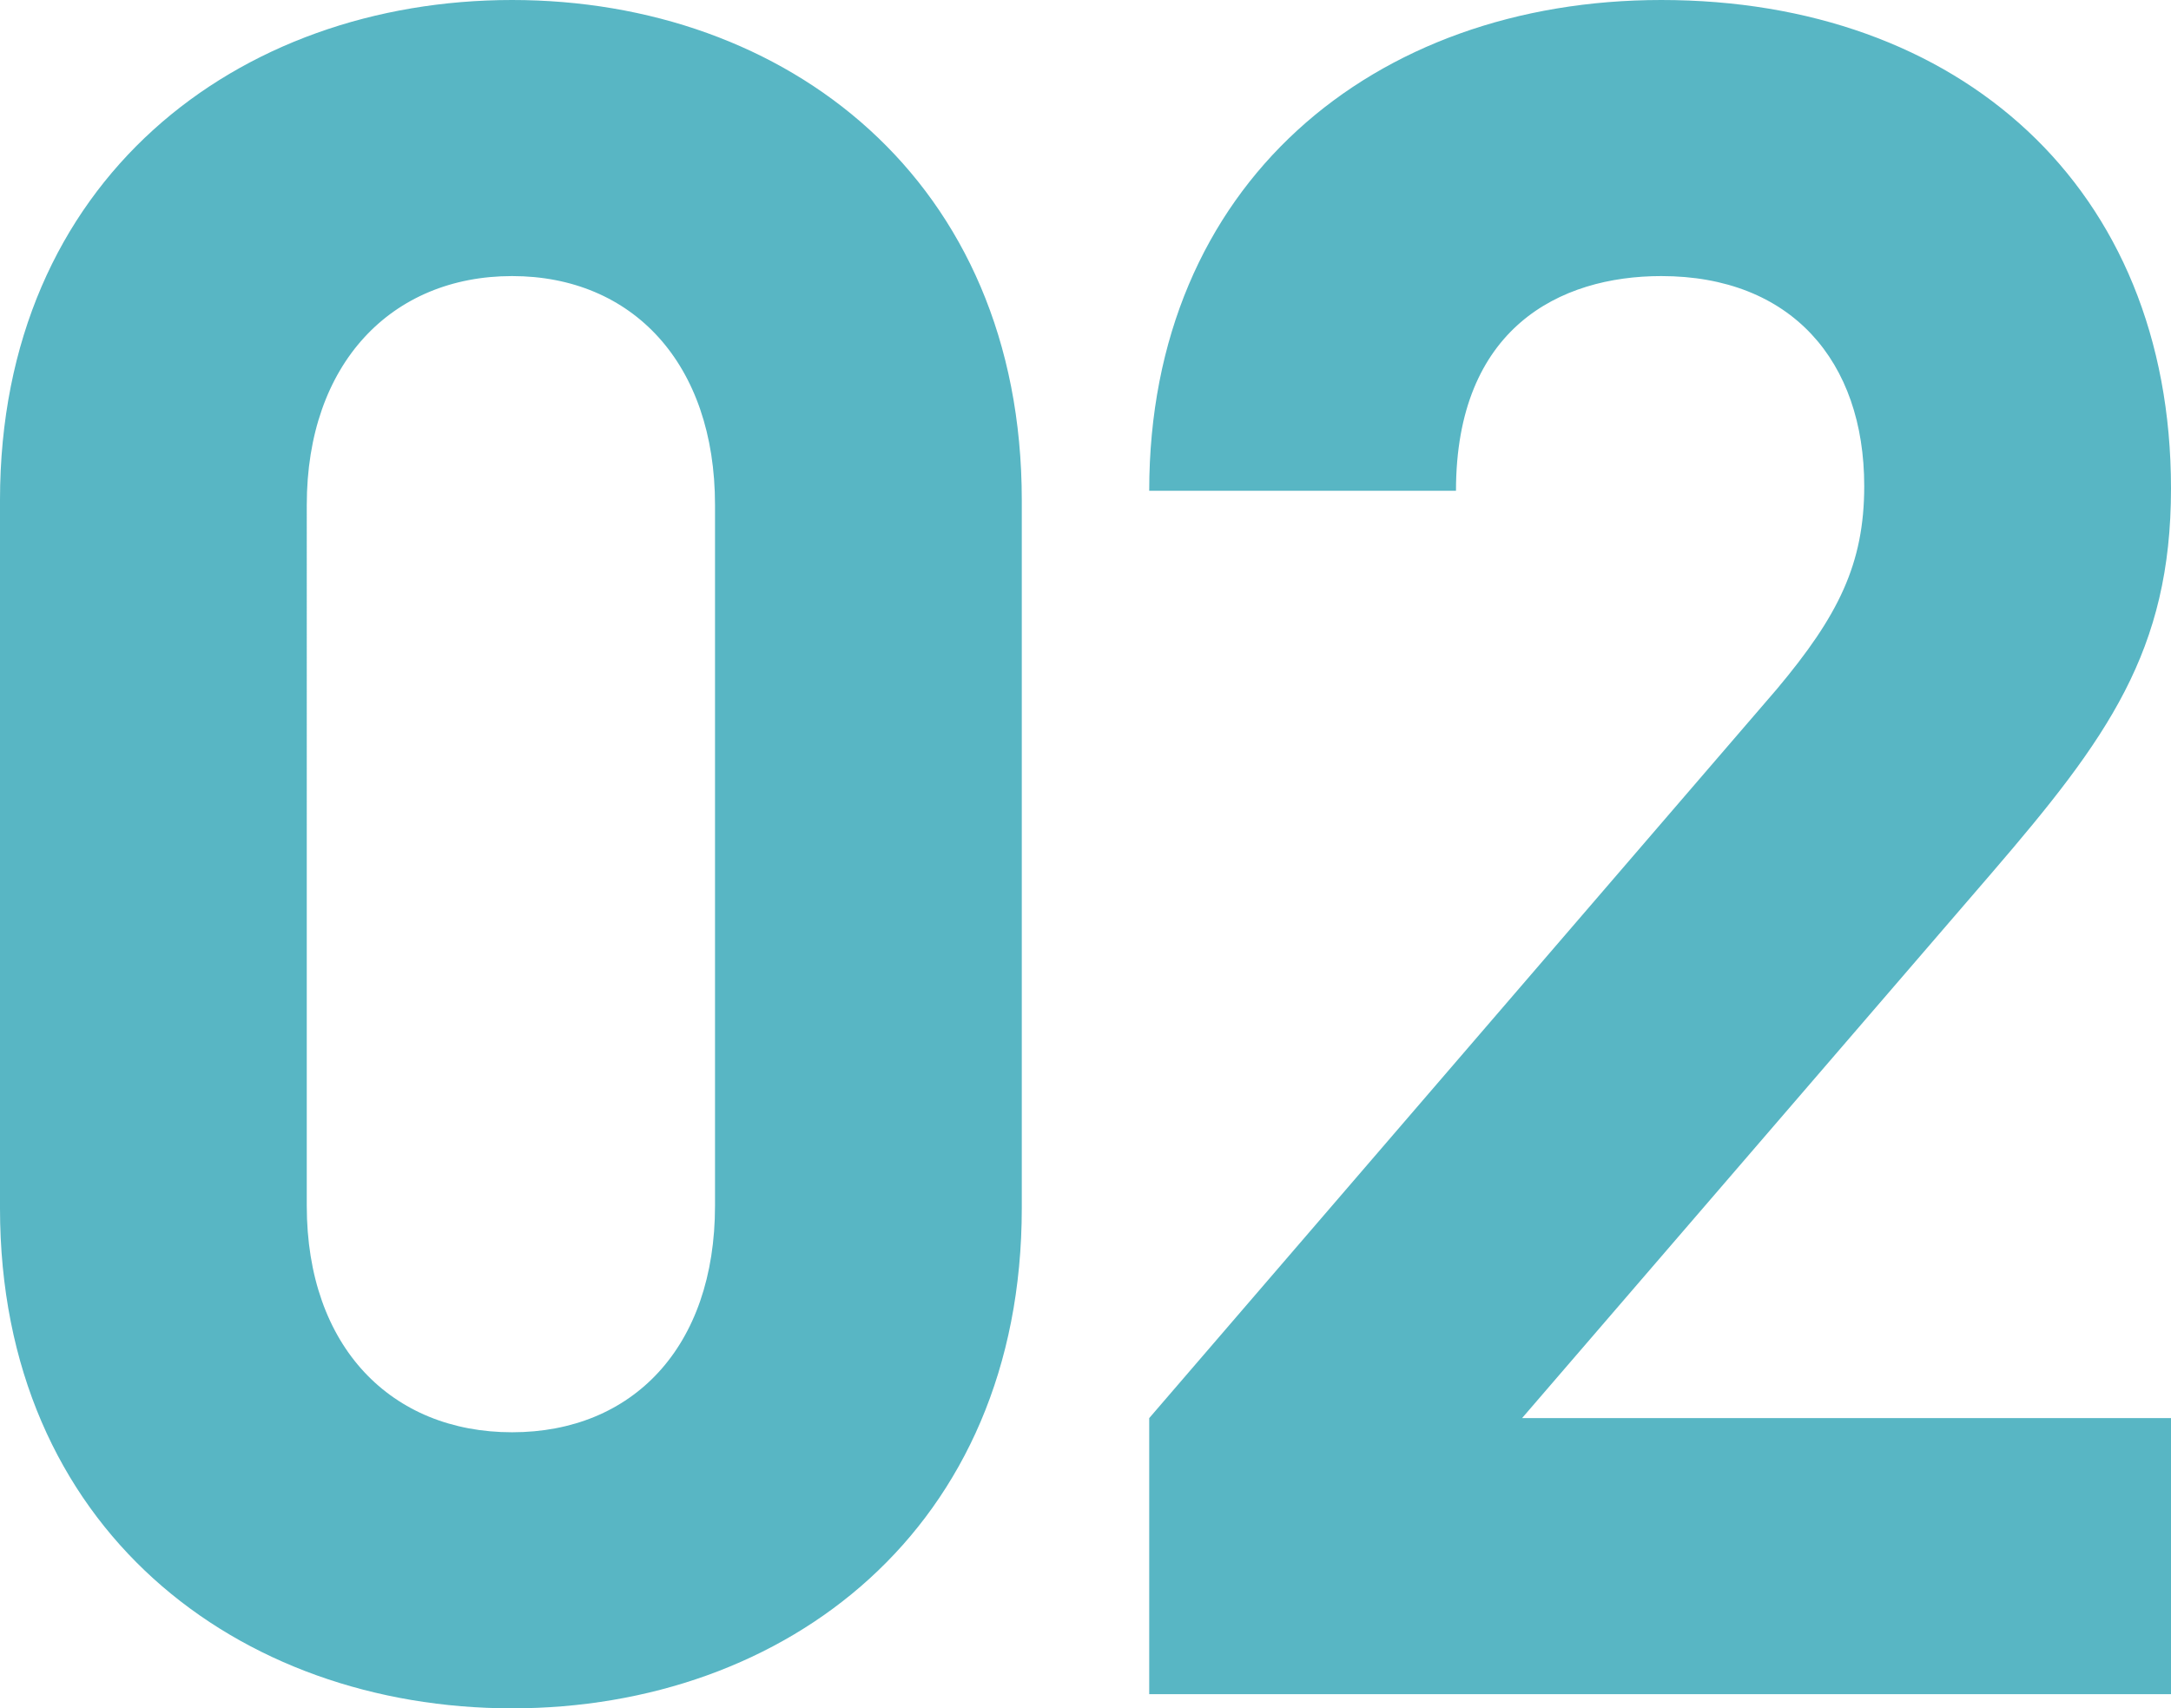<svg xmlns="http://www.w3.org/2000/svg" width="73.6" height="57.92" viewBox="0 0 73.6 57.92">
  <path id="パス_77" data-name="パス 77" d="M-2-16.48v-24c0-10.88-8-16.96-17.28-16.96s-17.36,6.08-17.36,16.96v24C-36.64-5.6-28.56.48-19.28.48S-2-5.6-2-16.48Zm-10.4-.08c0,4.8-2.8,7.68-6.88,7.68s-6.96-2.88-6.96-7.68V-40.32c0-4.8,2.88-7.76,6.96-7.76s6.88,2.96,6.88,7.76ZM36.96,0V-9.36h-22L30.88-27.84c3.92-4.56,6.08-7.52,6.08-13.04,0-10.24-7.2-16.56-17.28-16.56C9.92-57.44,2.32-51.2,2.32-40.8h10.4c0-5.52,3.52-7.28,6.96-7.28,4.4,0,6.88,2.88,6.88,7.12,0,2.64-.88,4.4-2.96,6.88L2.32-9.36V0Z" transform="translate(36.64 57.44)" fill="#58b6c4"/>
</svg>
